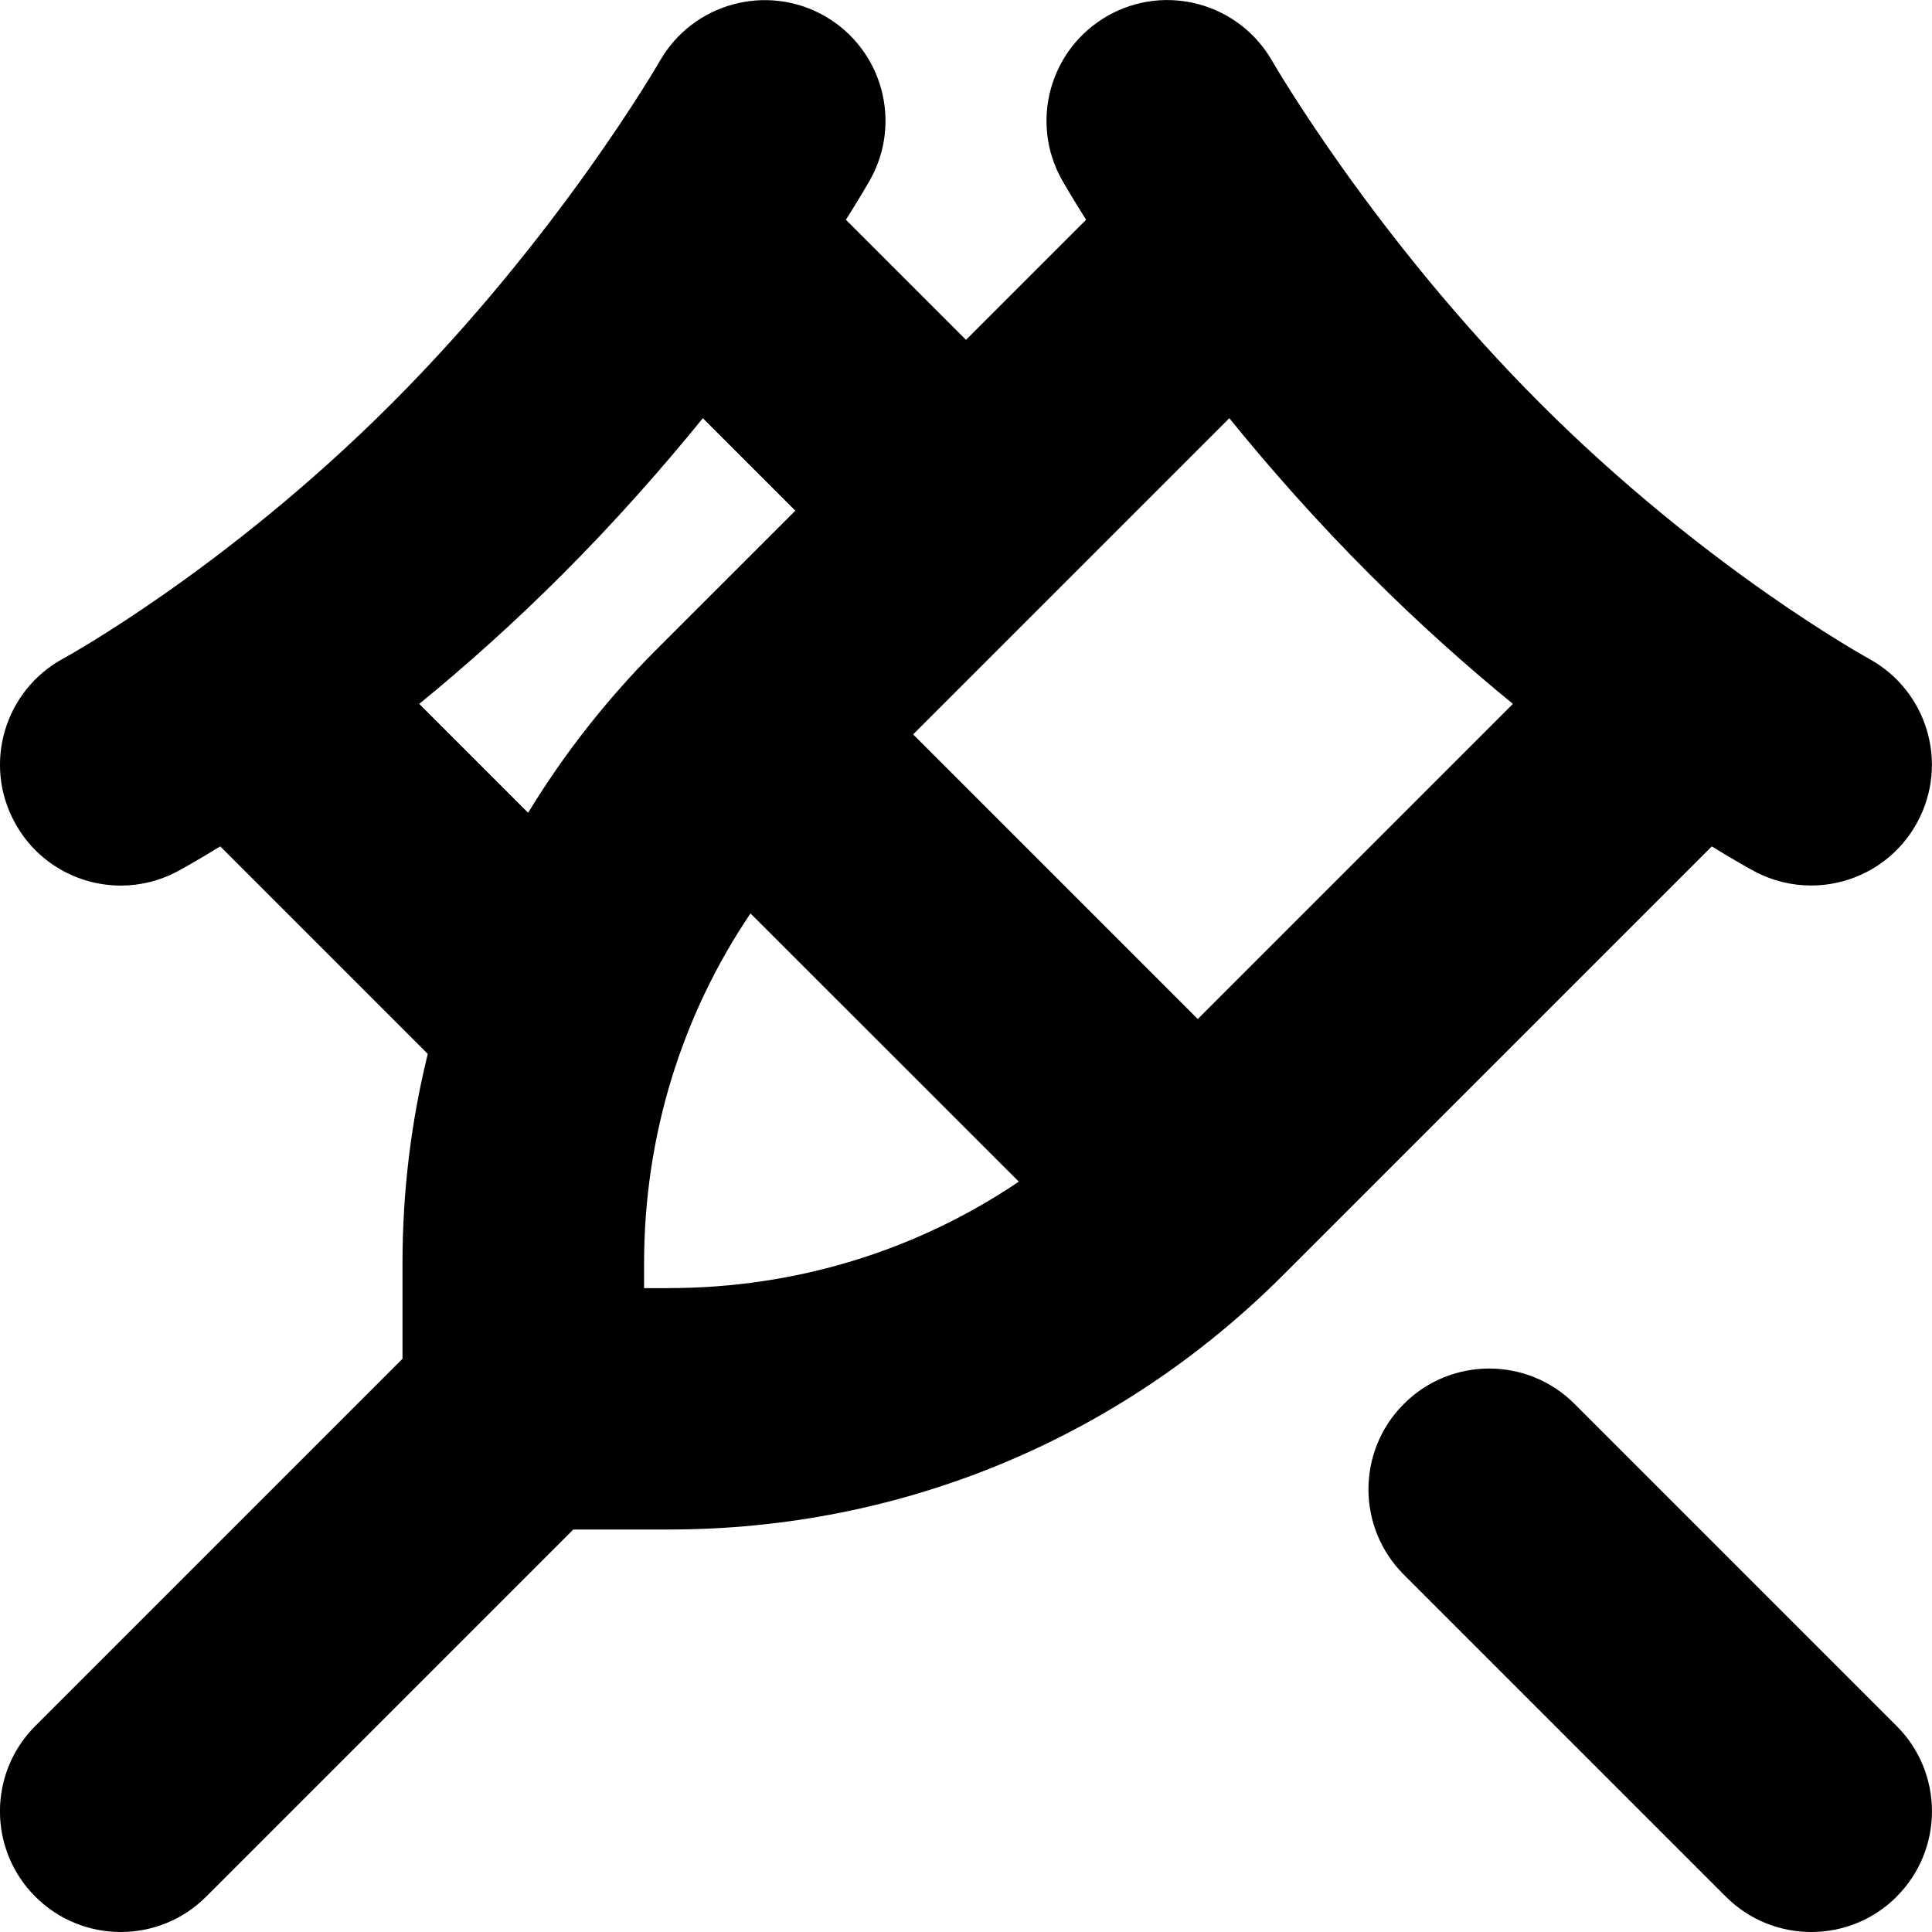 <?xml version="1.0" encoding="UTF-8"?>
<svg xmlns="http://www.w3.org/2000/svg" id="Layer_1" data-name="Layer 1" viewBox="0 0 24 24" width="512" height="512"><path d="m23.561,23.561c-.293.293-.677.439-1.061.439s-.768-.146-1.061-.439l-4-4c-.586-.585-.586-1.536,0-2.121.586-.586,1.535-.586,2.121,0l4,4c.586.585.586,1.536,0,2.121Zm-2.296-13.047l-5.326,5.326c-2.038,2.038-4.747,3.16-7.629,3.16h-1.188l-4.561,4.561c-.293.293-.677.439-1.061.439s-.768-.146-1.061-.439c-.586-.585-.586-1.536,0-2.121l4.561-4.561v-1.188c0-.888.107-1.759.314-2.599l-2.578-2.578c-.309.19-.499.293-.525.307-.227.122-.47.18-.71.18-.534,0-1.051-.286-1.321-.79-.394-.729-.12-1.639.609-2.032.018-.01,2.017-1.106,4.073-3.163C6.937,2.942,8.185.778,8.197.757c.411-.717,1.325-.968,2.046-.559.719.411.97,1.325.561,2.044-.015.026-.115.202-.296.488l1.492,1.492,1.492-1.492c-.181-.286-.281-.462-.296-.488-.409-.719-.158-1.633.561-2.044.72-.411,1.635-.159,2.046.559.013.021,1.261,2.186,3.335,4.259,2.057,2.057,4.056,3.153,4.075,3.165.728.395.999,1.304.605,2.032-.271.502-.787.787-1.32.787-.24,0-.483-.058-.709-.179-.026-.014-.216-.117-.525-.307Zm-14.704-.418c.445-.731.98-1.414,1.6-2.034l1.719-1.718-1.149-1.149c-.501.617-1.086,1.282-1.747,1.943-.61.61-1.213,1.146-1.776,1.606l1.352,1.352Zm1.75,5.905c1.571,0,3.071-.462,4.345-1.322l-3.333-3.332c-.86,1.274-1.322,2.774-1.322,4.346v.309h.31Zm10.483-7.257c-.563-.46-1.166-.996-1.776-1.606-.661-.661-1.246-1.325-1.747-1.943l-3.928,3.928,3.536,3.536,3.915-3.915Z"/></svg>
